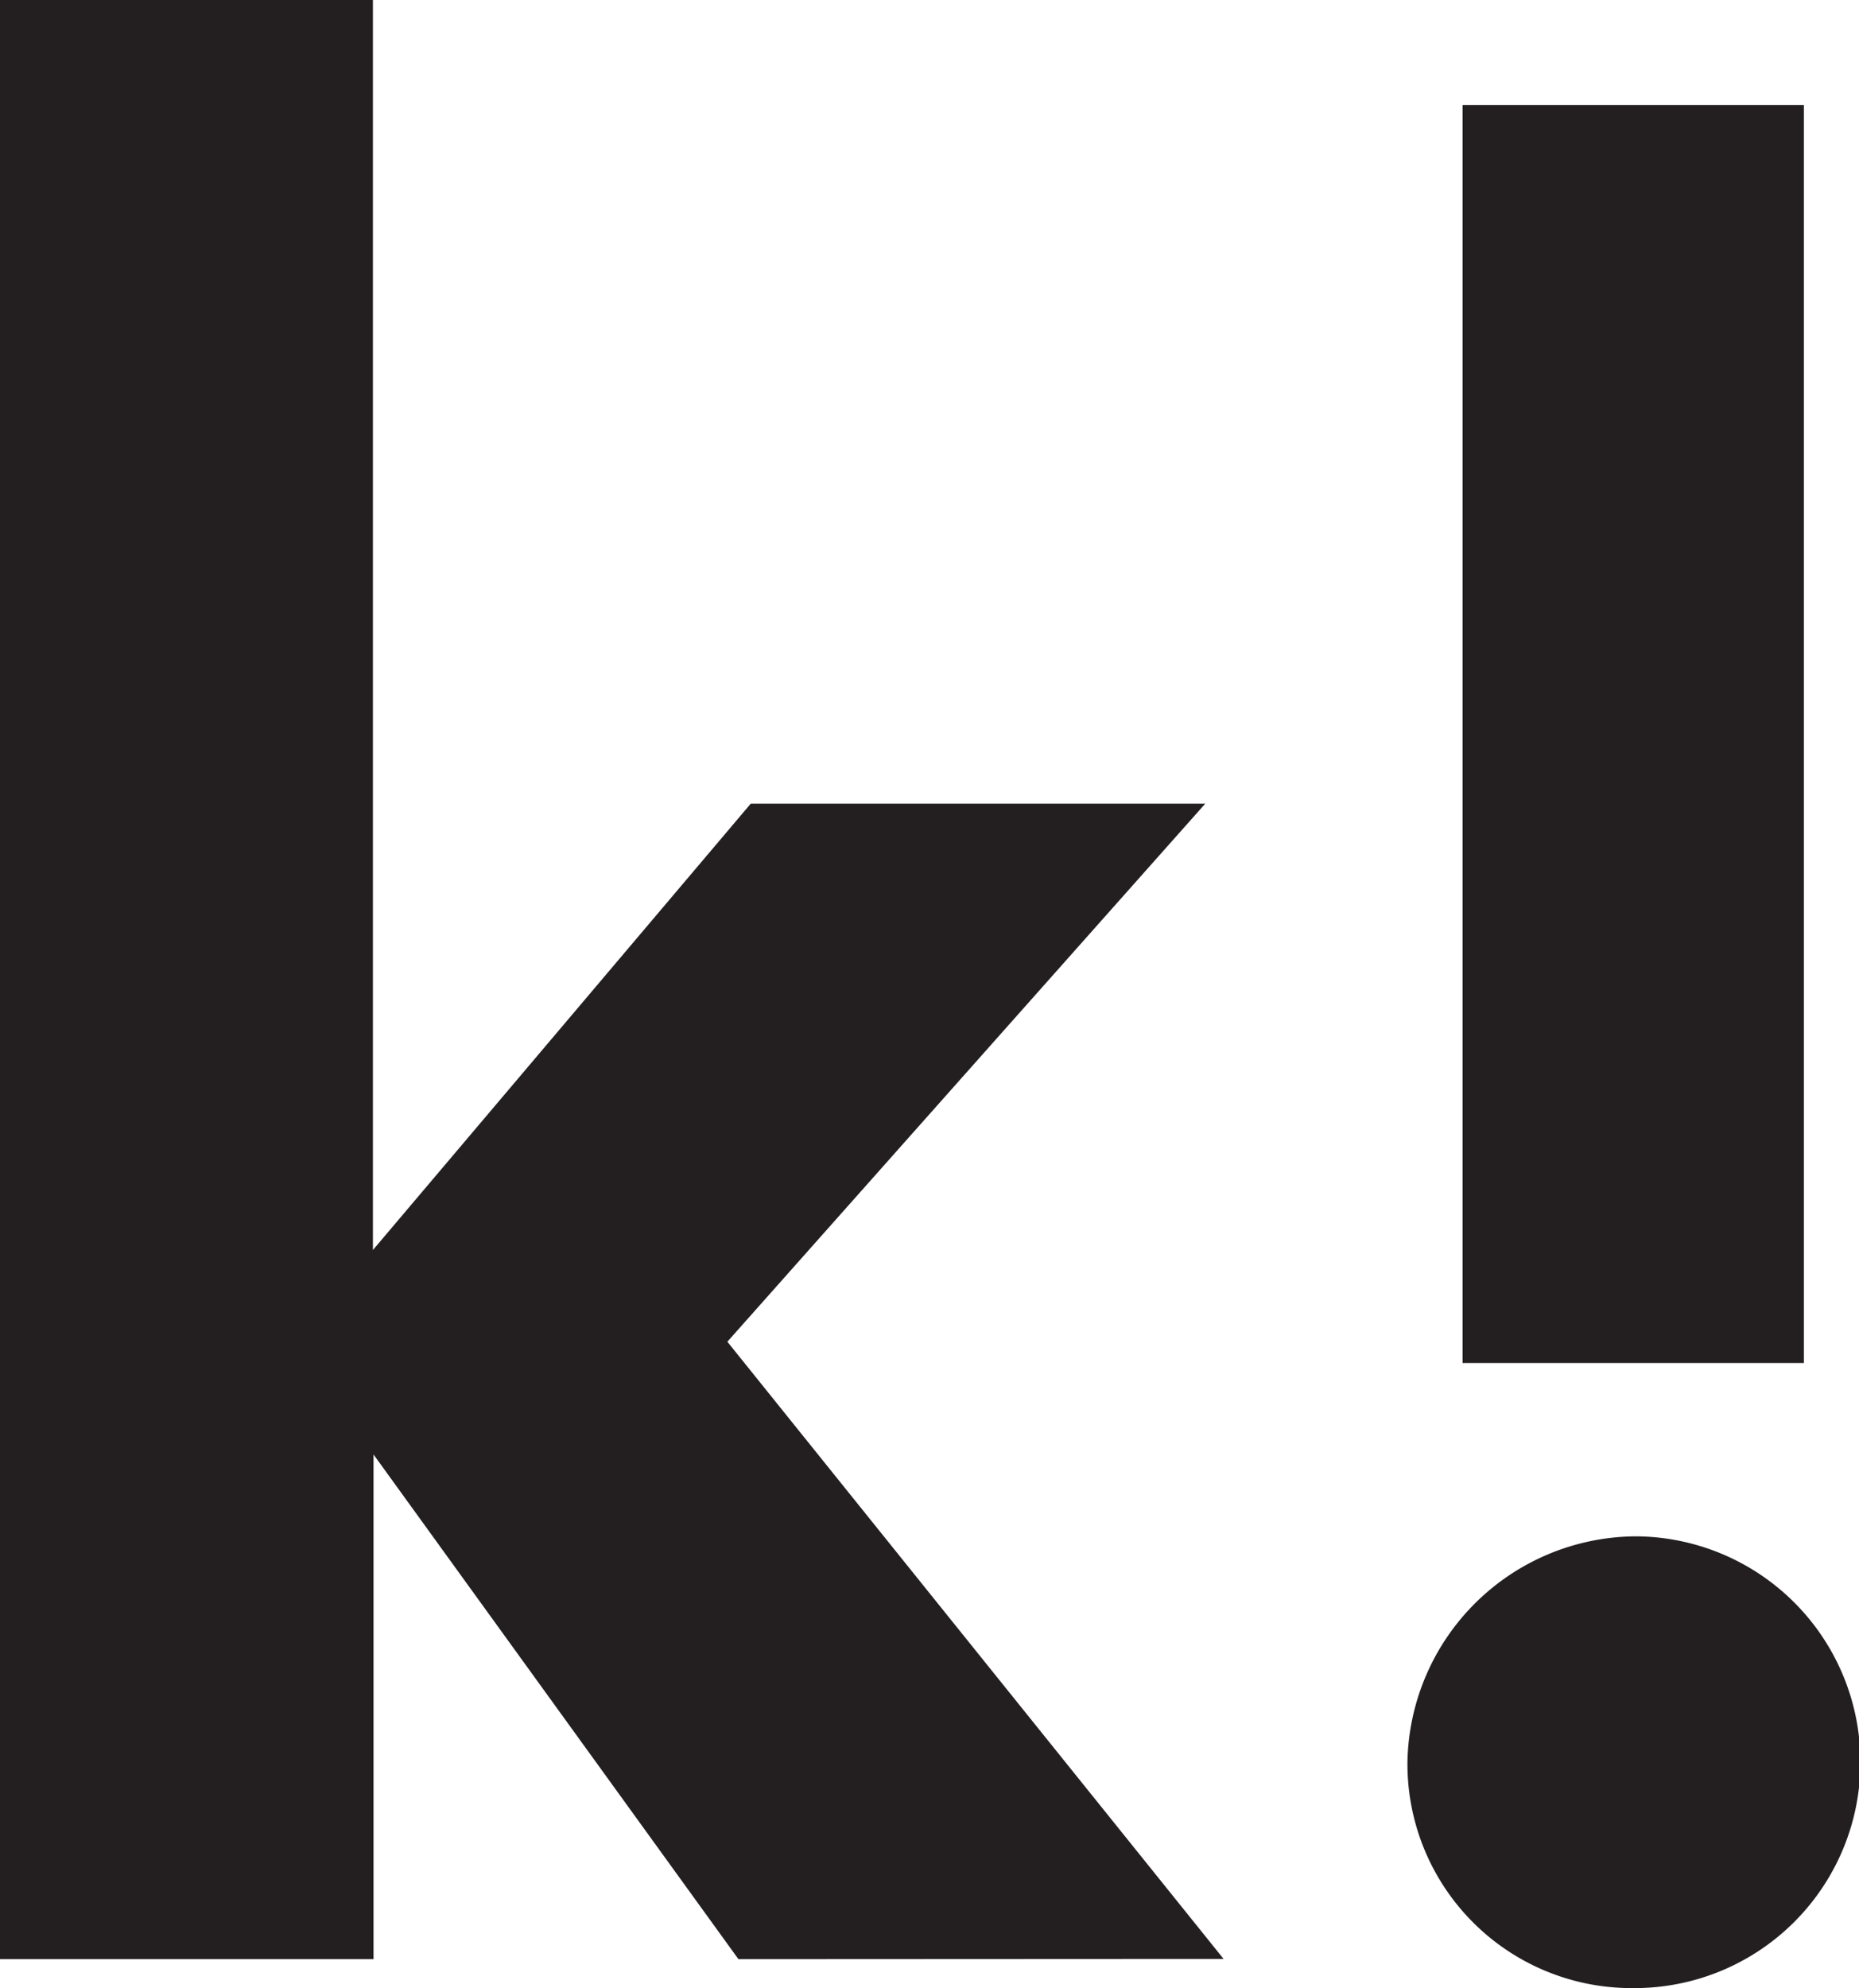 <svg id="Layer_1" data-name="Layer 1" xmlns="http://www.w3.org/2000/svg" viewBox="0 0 151.05 161.51"><defs><style>.cls-1{isolation:isolate;}.cls-2{fill:#231f20;}</style></defs><title>Master_logo_kd</title><g class="cls-1"><path class="cls-2" d="M60,159.16l-29.65-41v41H0V0H30.3V101.55L61,65.29H97.93L59.1,109l40.32,50.14Z"/></g><g class="cls-1"><path class="cls-2" d="M132.71,161.51a18.21,18.21,0,0,1-18.35-18.35,18.67,18.67,0,0,1,18.56-18.35,18.35,18.35,0,0,1-.21,36.7Zm-13.87-50.78V8.53h27.73v102.2Z"/></g></svg>